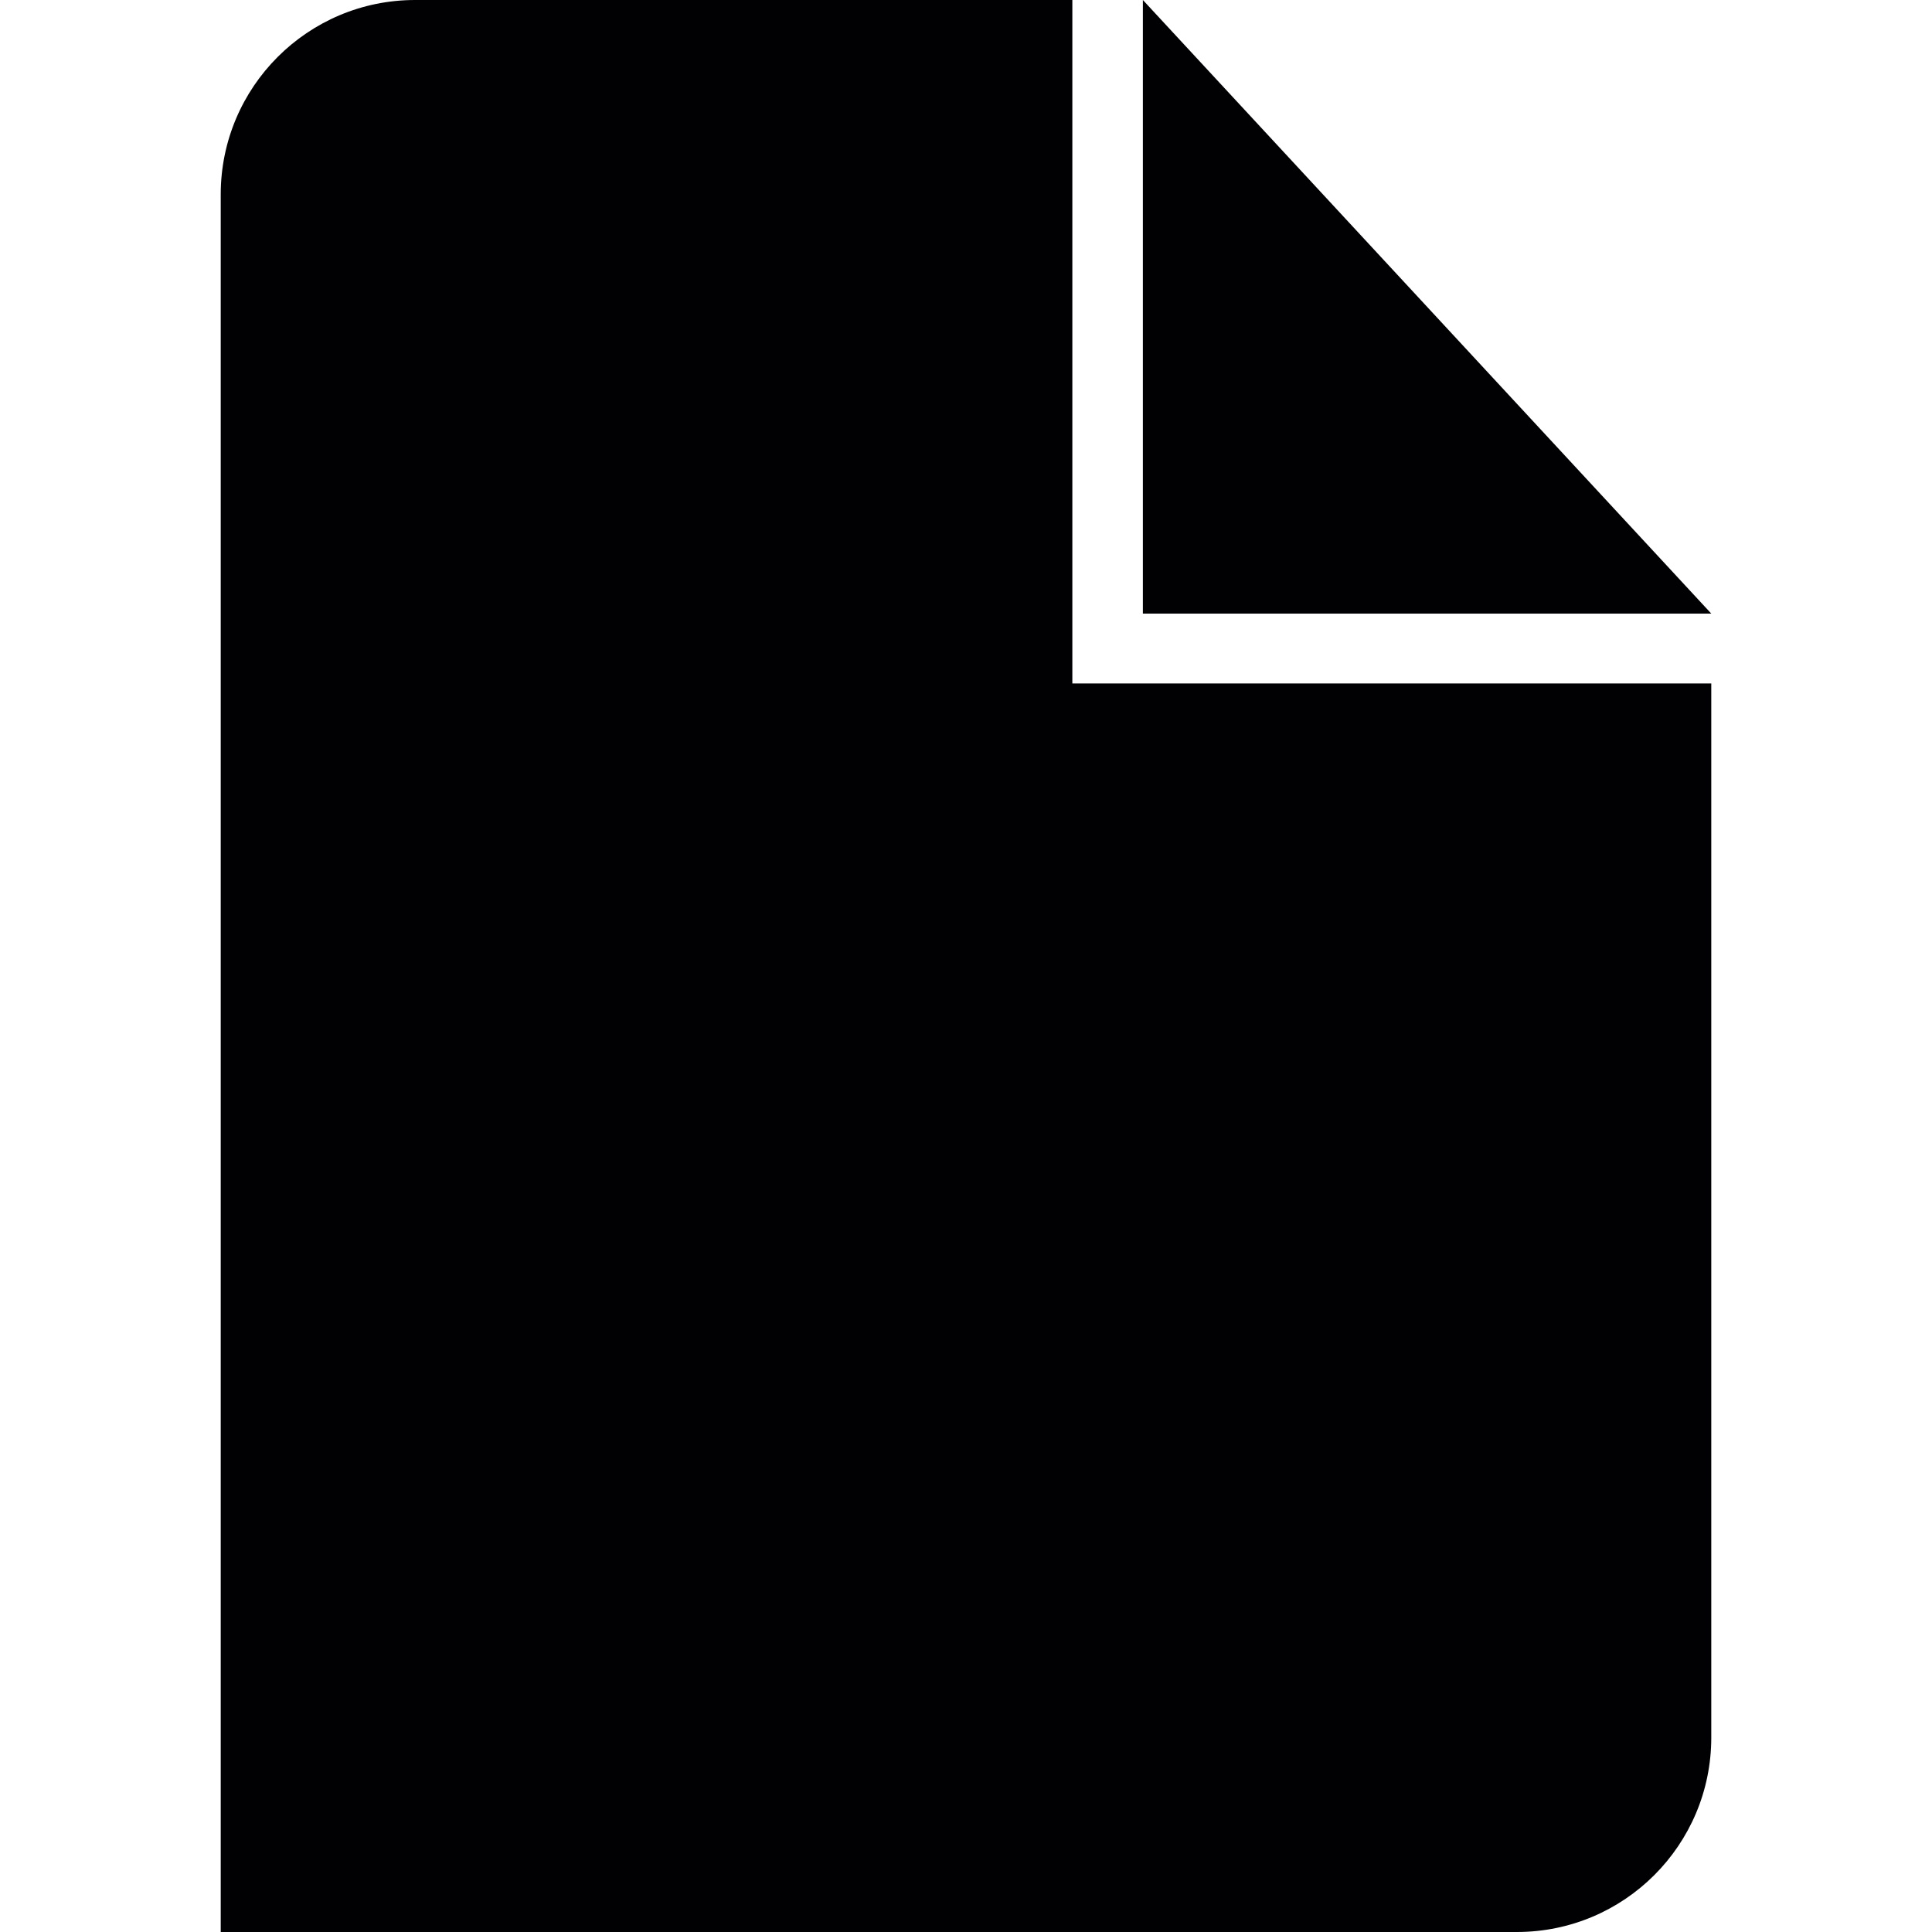 <?xml version="1.0" encoding="iso-8859-1"?>
<!-- Uploaded to: SVG Repo, www.svgrepo.com, Generator: SVG Repo Mixer Tools -->
<svg height="800px" width="800px" version="1.1" id="Capa_1" xmlns="http://www.w3.org/2000/svg" xmlns:xlink="http://www.w3.org/1999/xlink" 
	 viewBox="0 0 43.773 43.773" xml:space="preserve">
<g>
	<path style="fill:#010002;" d="M38.772,39.368V15.485H24.296V0H9.406C6.973,0,5.001,1.973,5.001,4.405v39.368h29.366
		C36.801,43.773,38.772,41.801,38.772,39.368z"/>
	<polygon style="fill:#010002;" points="25.894,0 25.894,13.902 38.772,13.902 	"/>
</g>
</svg>